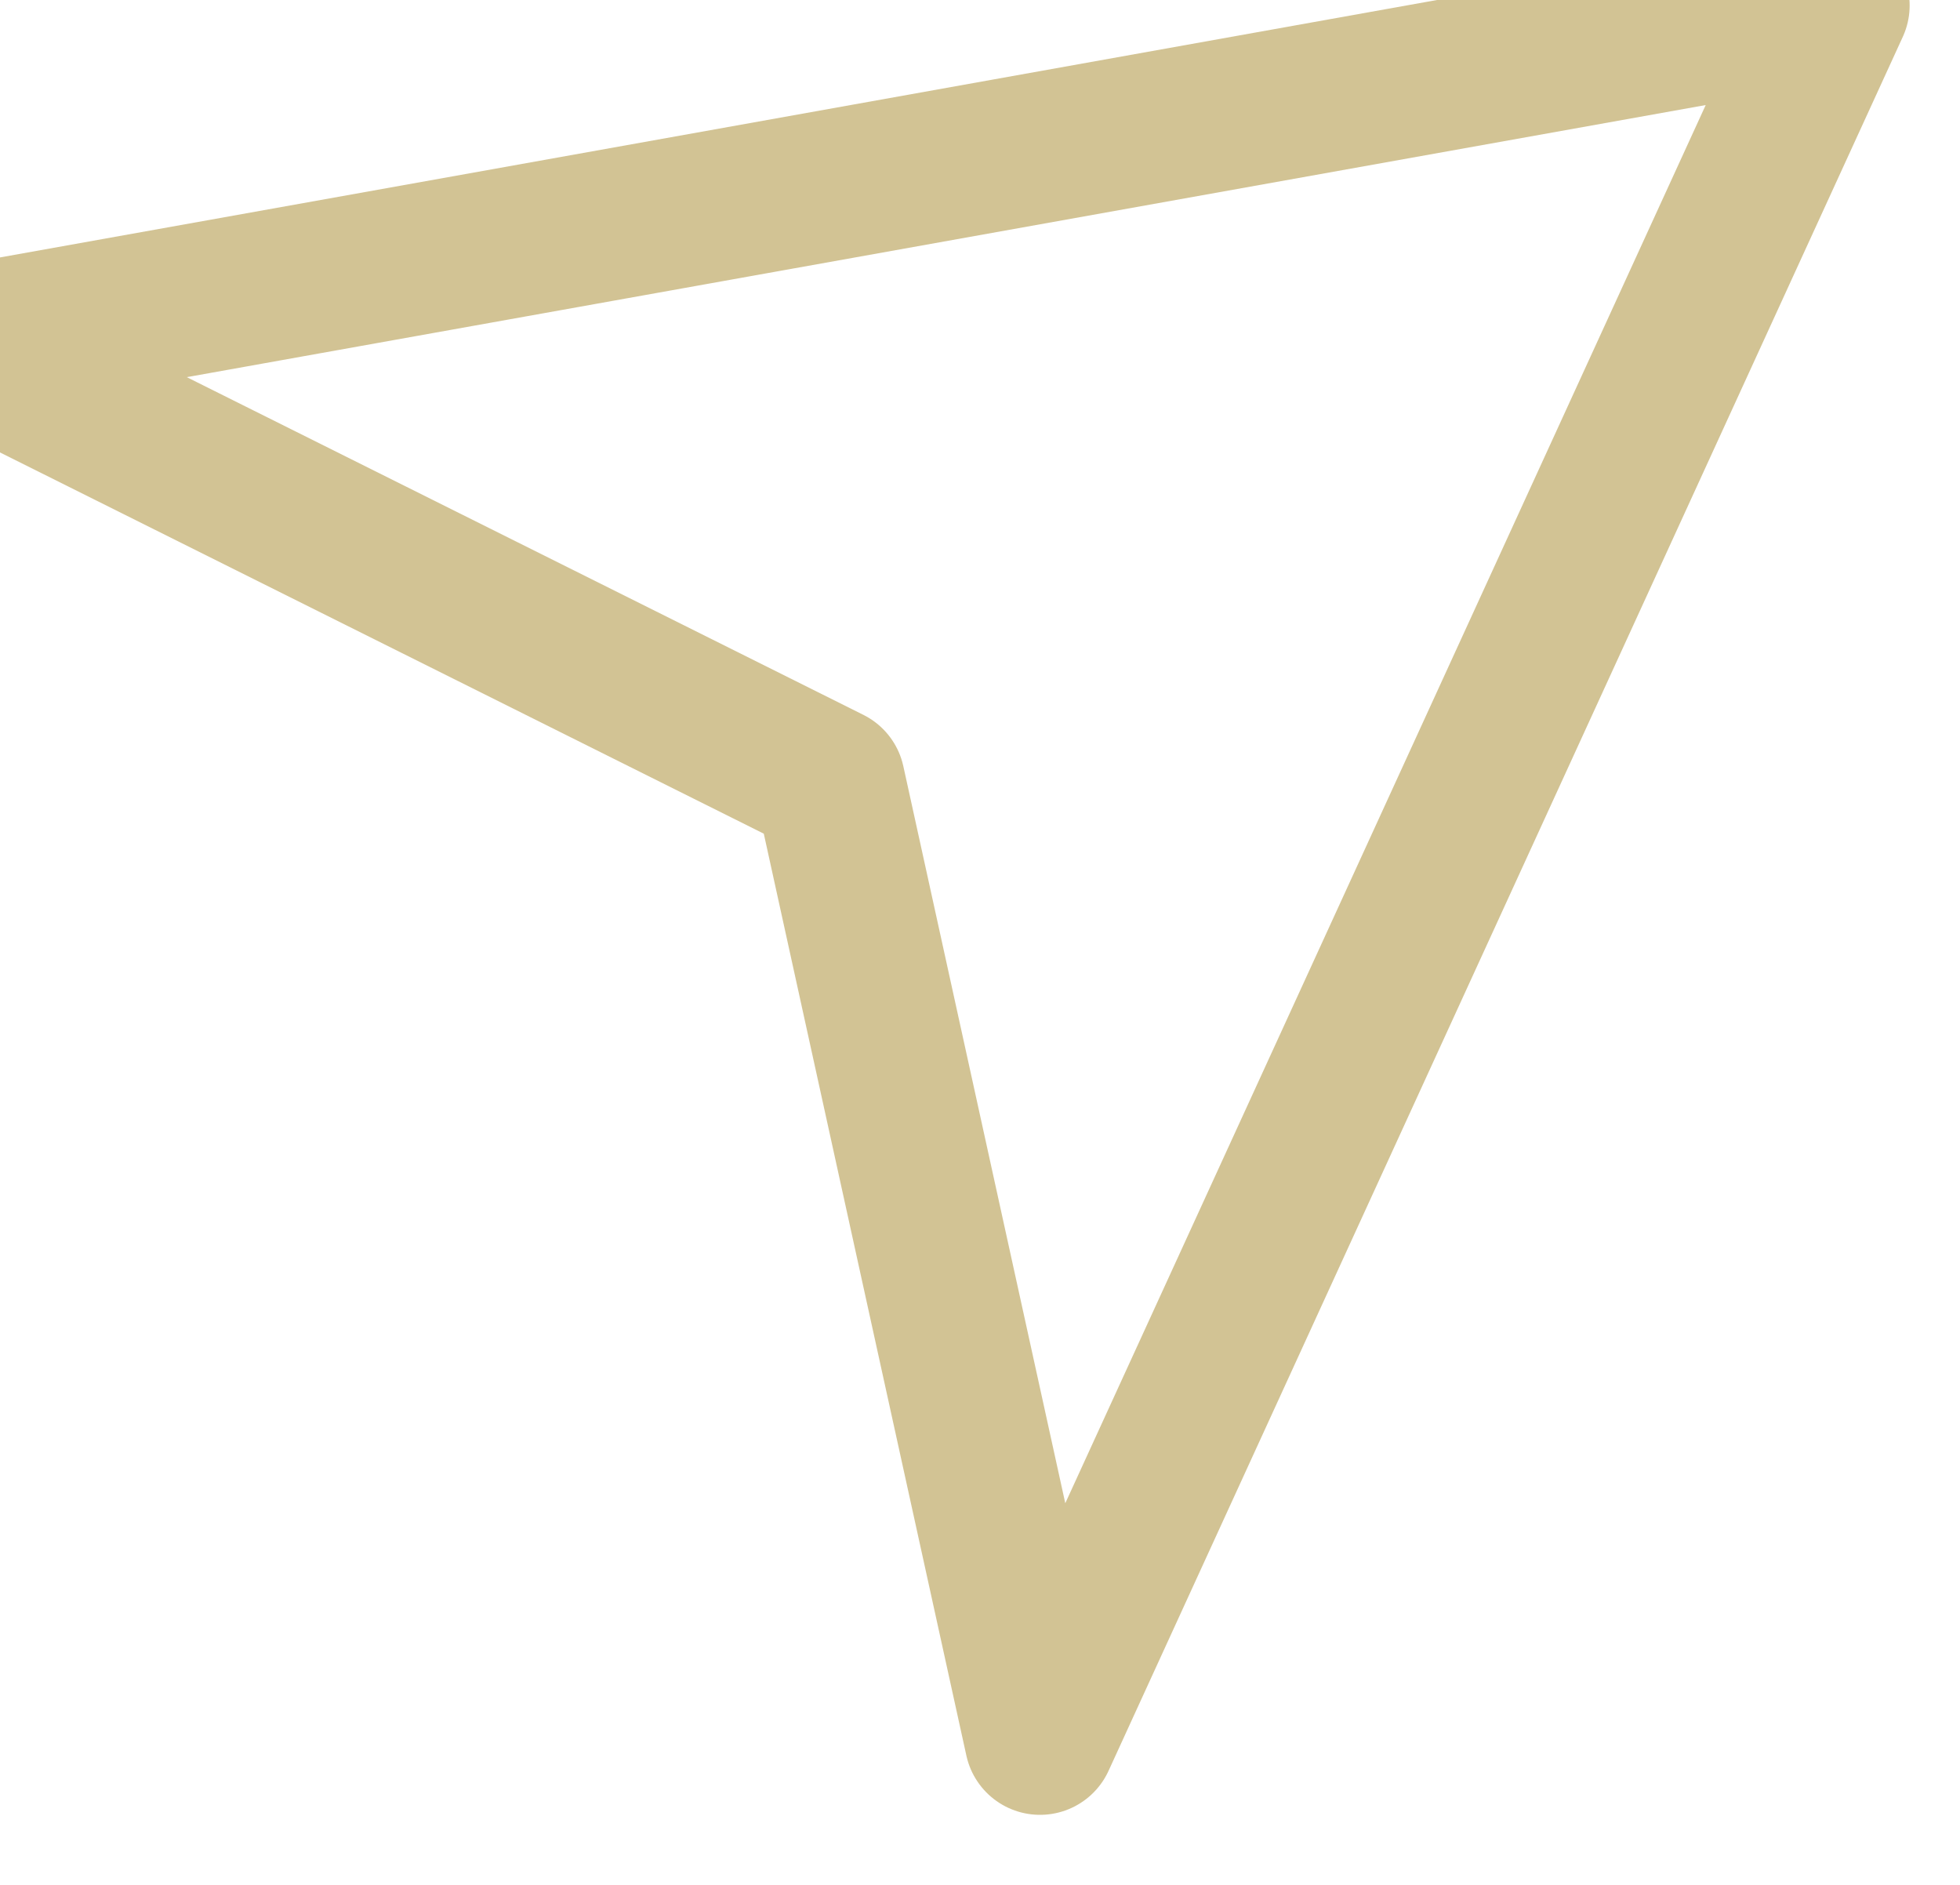 <?xml version="1.0" encoding="UTF-8"?> <svg xmlns="http://www.w3.org/2000/svg" viewBox="1987 2487.5 26 25" width="26" height="25"><path fill="none" stroke="#d2c394" fill-opacity="1" stroke-width="2" stroke-opacity="1" color="rgb(51, 51, 51)" stroke-linejoin="round" id="tSvgc616087fed" title="Path 1" d="M 2011.332 2487.572 C 2002.998 2489.064 1994.665 2490.557 1986.332 2492.05 C 1990.223 2493.992 1994.114 2495.934 1998.006 2497.876 C 1998.936 2502.108 1999.866 2506.34 2000.796 2510.571C 2004.308 2502.905 2007.82 2495.238 2011.332 2487.572Z" style=""></path><defs> </defs></svg> 